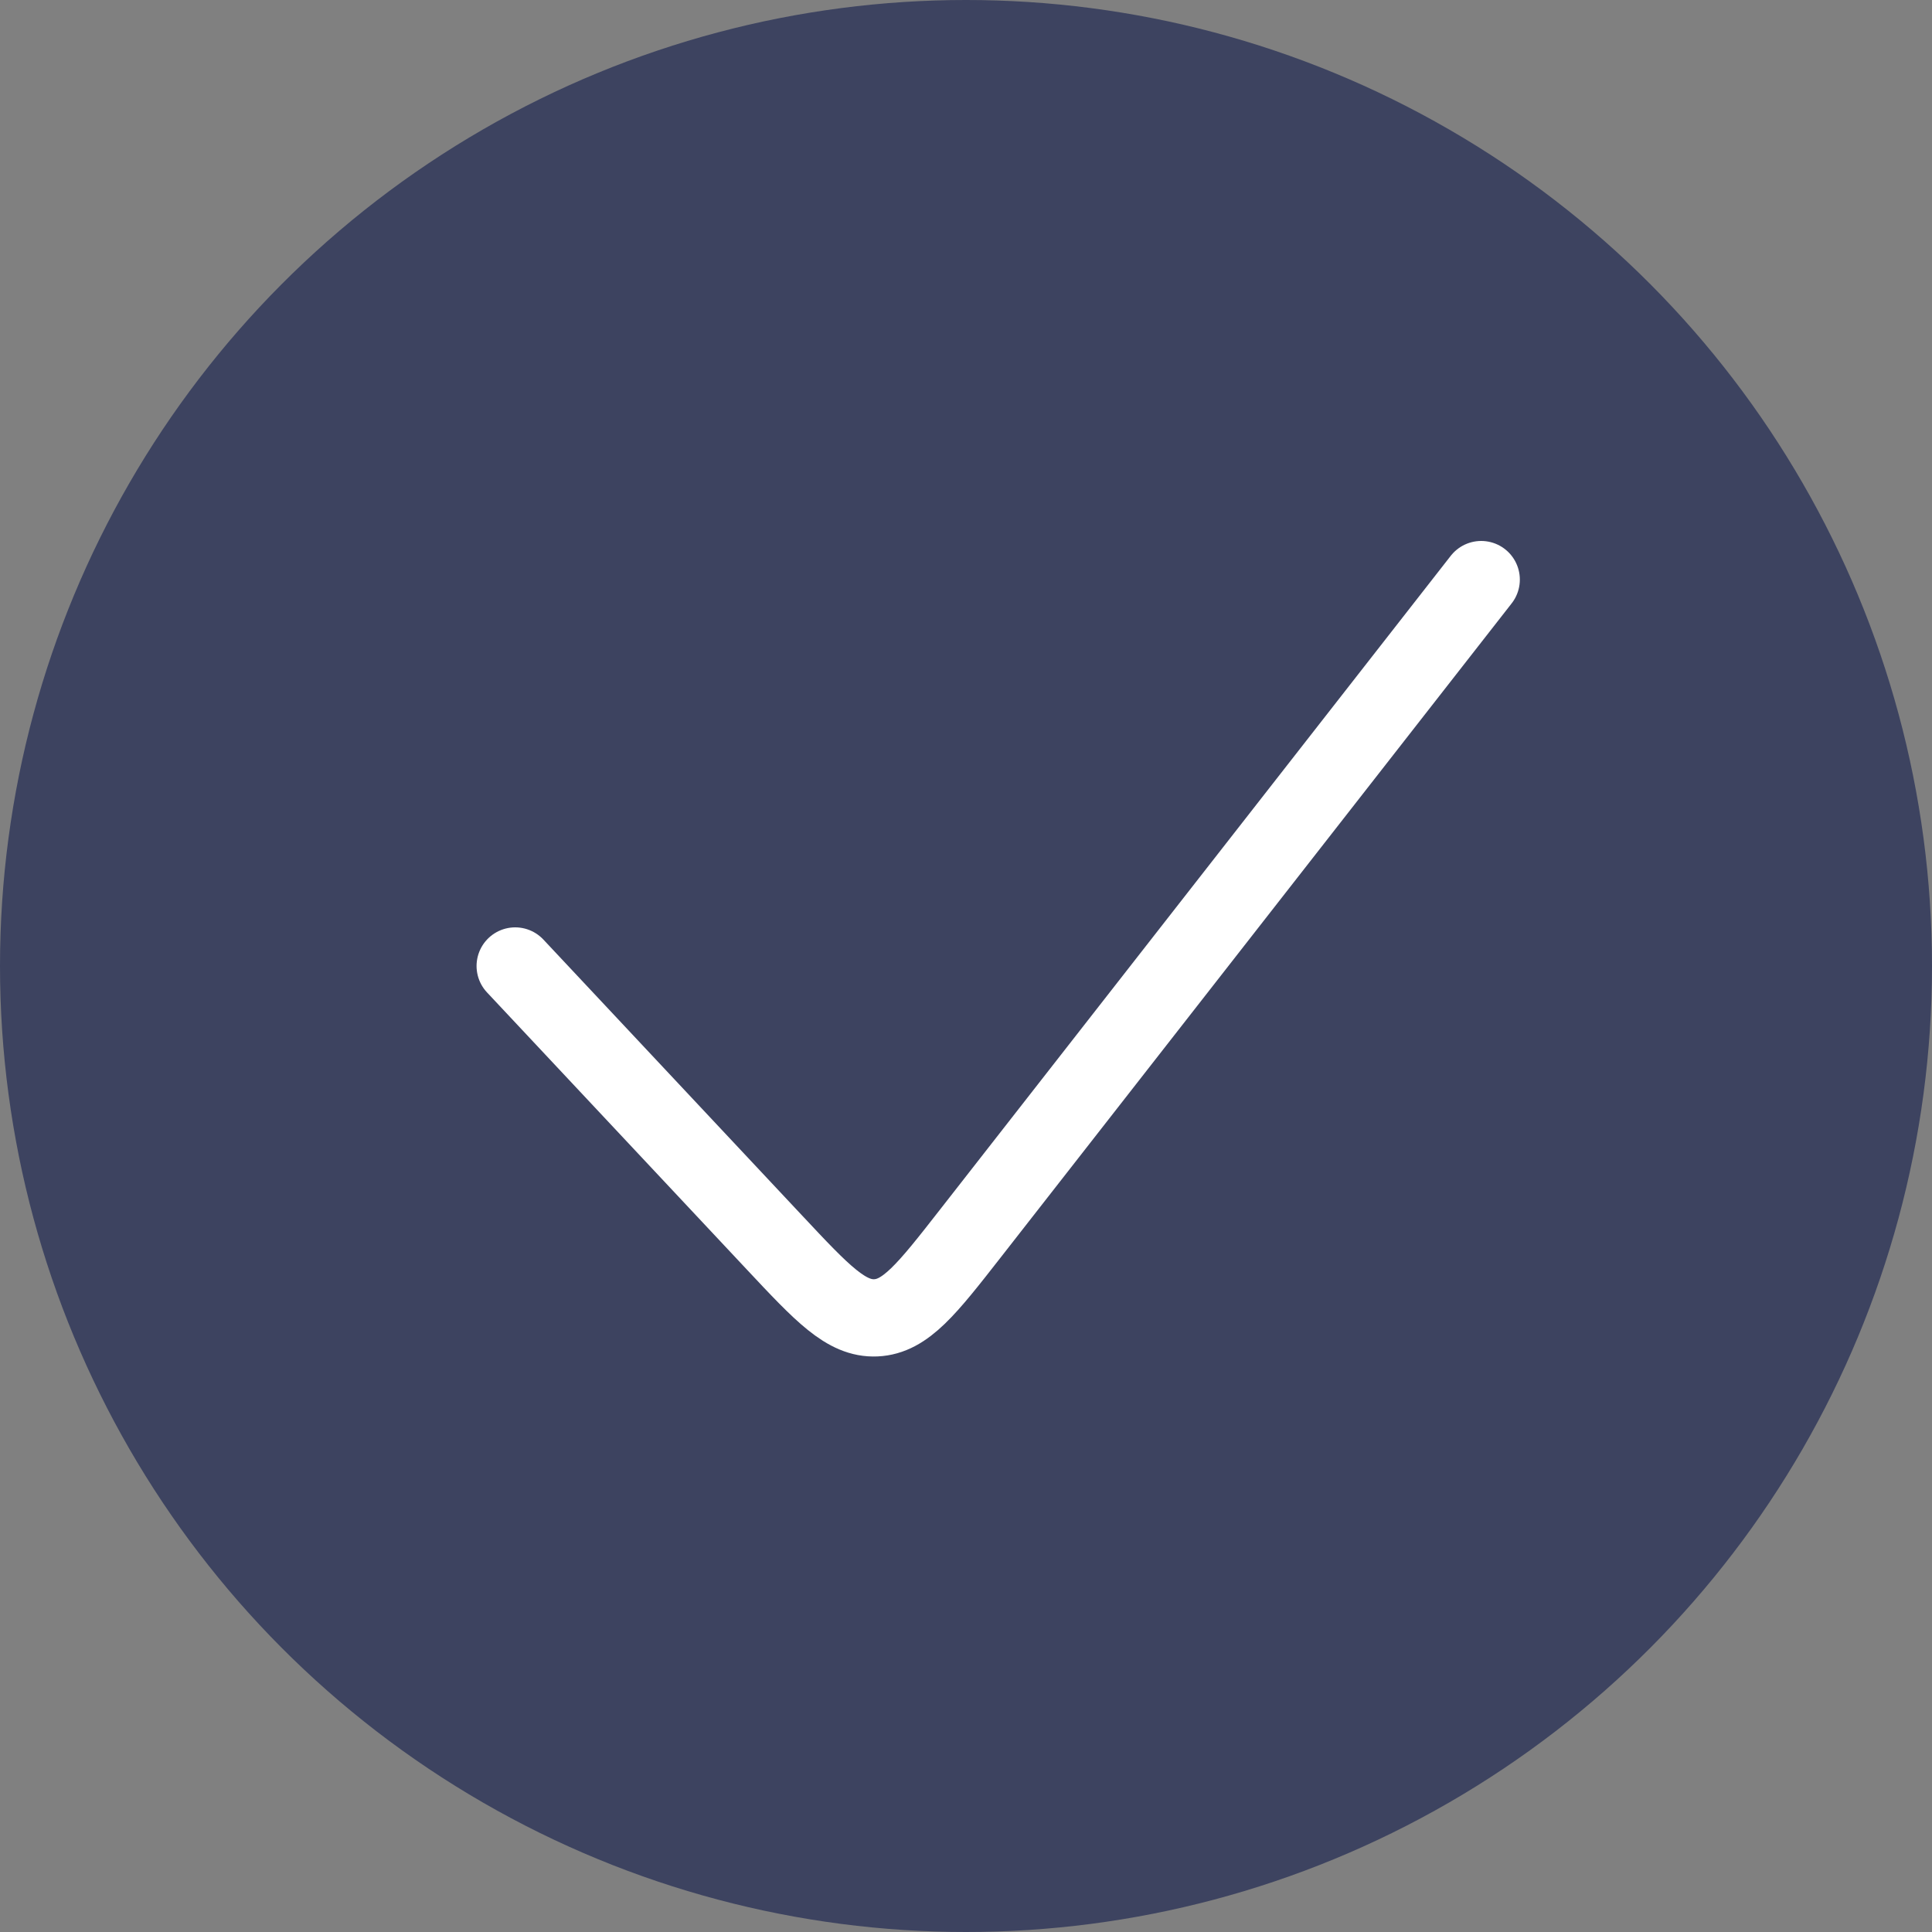 <?xml version="1.0" encoding="UTF-8"?> <svg xmlns="http://www.w3.org/2000/svg" width="30" height="30" viewBox="0 0 30 30" fill="none"><rect x="0" y="0" width="30" height="30" fill="#808080" stroke="none"/><circle cx="15" cy="15" r="15" fill="#3D4360"></circle><path d="M23 9L15.063 19.16C14.395 20.015 14.061 20.442 13.601 20.463C13.141 20.484 12.77 20.088 12.028 19.296L8 15" stroke="white" stroke-width="1.2" stroke-linecap="round"></path></svg> 